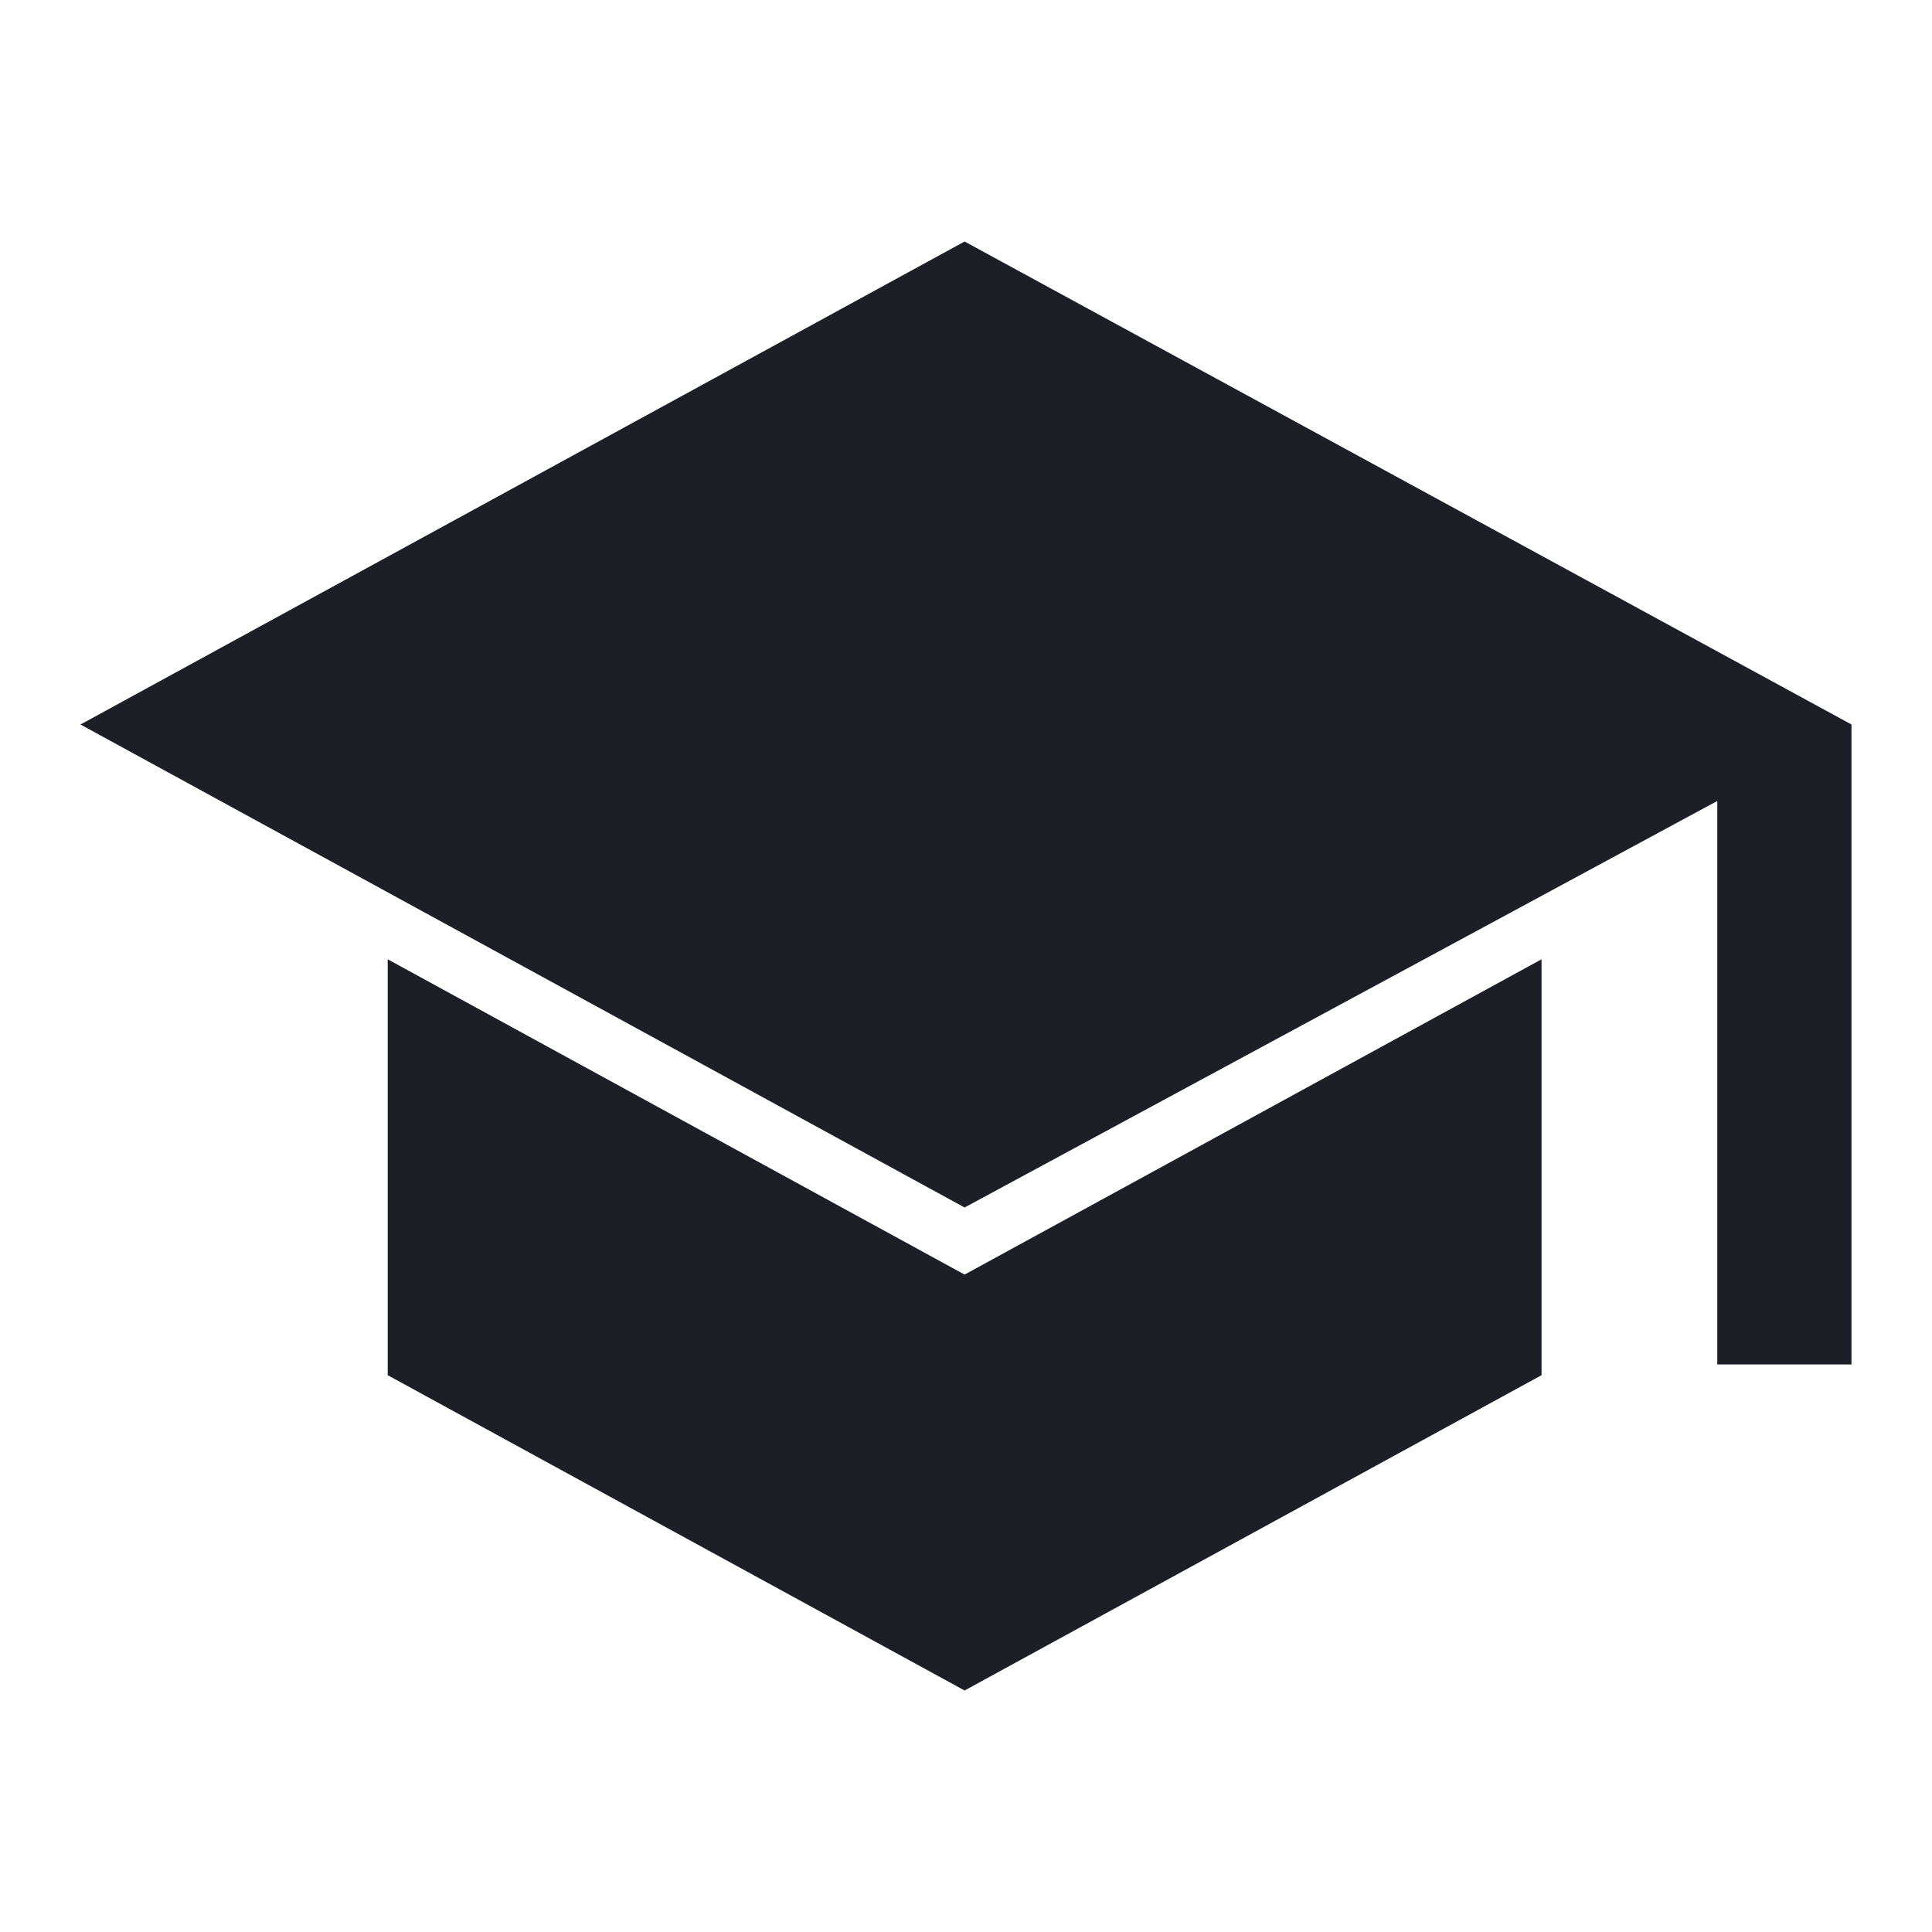 <svg width="40" height="40" viewBox="0 0 40 40" fill="none" xmlns="http://www.w3.org/2000/svg">
<mask id="mask0_3733_14551" style="mask-type:alpha" maskUnits="userSpaceOnUse" x="0" y="0" width="40" height="40">
<rect width="40" height="40" fill="#D9D9D9"/>
</mask>
<g mask="url(#mask0_3733_14551)">
<path d="M35.555 28.25V16.583L19.971 25L1.666 15L19.971 5L38.333 15V28.25H35.555ZM19.971 35L8.027 28.472V19.861L19.971 26.389L31.916 19.861V28.472L19.971 35Z" fill="#1C2026"/>
</g>
</svg>
